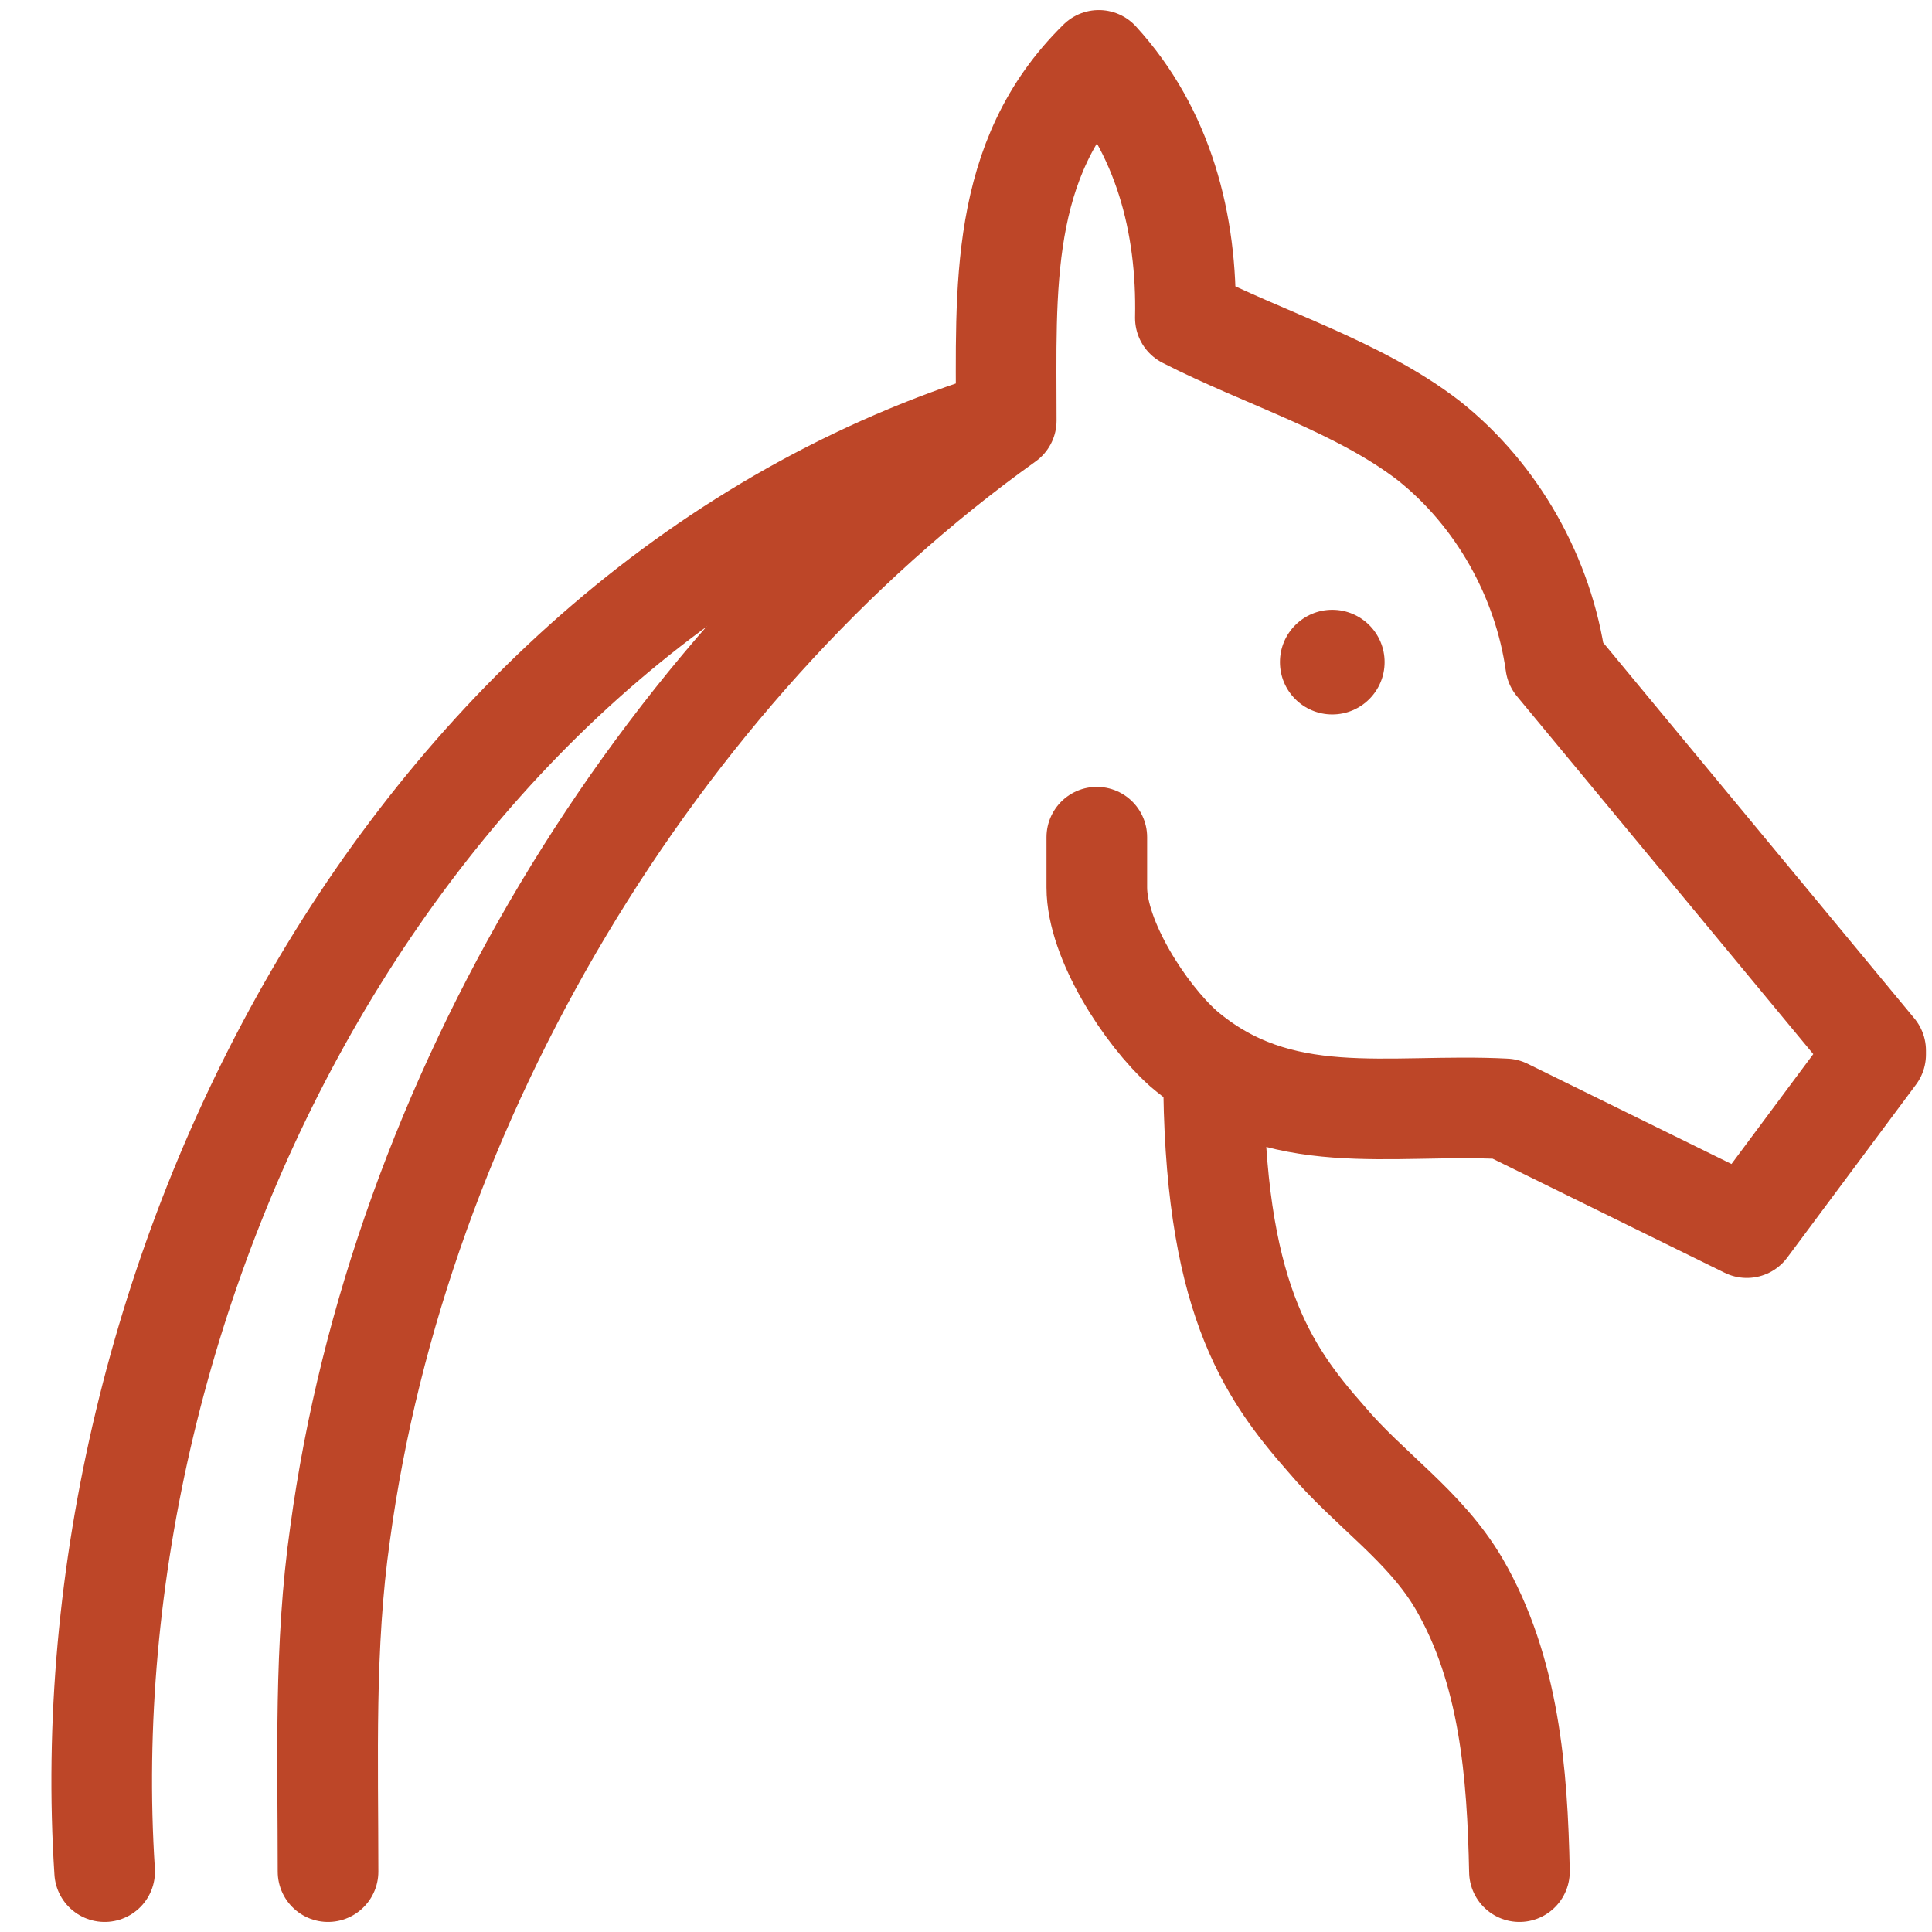 <svg viewBox="0 0 96 96" version="1.1" xmlns="http://www.w3.org/2000/svg" id="Capa_1">
  
  <defs>
    <style>
      .st0 {
        fill: none;
        stroke: #bd4628;
        stroke-linecap: round;
        stroke-linejoin: round;
        stroke-width: 5px;
      }

      .st1 {
        fill: #bd4628;
      }
    </style>
  </defs>
  <g>
    <path d="M60.3,53.2c0,11.1,2.6,14.9,5.6,18.3,2.1,2.5,4.9,4.3,6.6,7.2,2.5,4.3,2.9,9.4,3,14.3M16.3,93c0-5.6-.2-11.2.6-16.8,2.9-21.4,15.6-42.8,33.1-55.3,0-6.5-.4-13,4.6-17.9,3.2,3.5,4.4,8.1,4.3,12.8,3.9,2,8.6,3.4,12.1,6.1,3.4,2.7,5.7,6.8,6.3,11.1l15.9,19.2v.2l-6.4,8.6-12-5.9c-5.8-.3-11.2,1.1-16-3-1.9-1.7-4.3-5.4-4.3-8v-2.5" class="st0"></path>
    <path d="M5.2,93c-1.9-29.2,14.9-62.9,44.7-72.1" class="st0"></path>
  </g>
  <circle r="2.6" cy="32.9" cx="66.2" class="st1"></circle>
</svg>